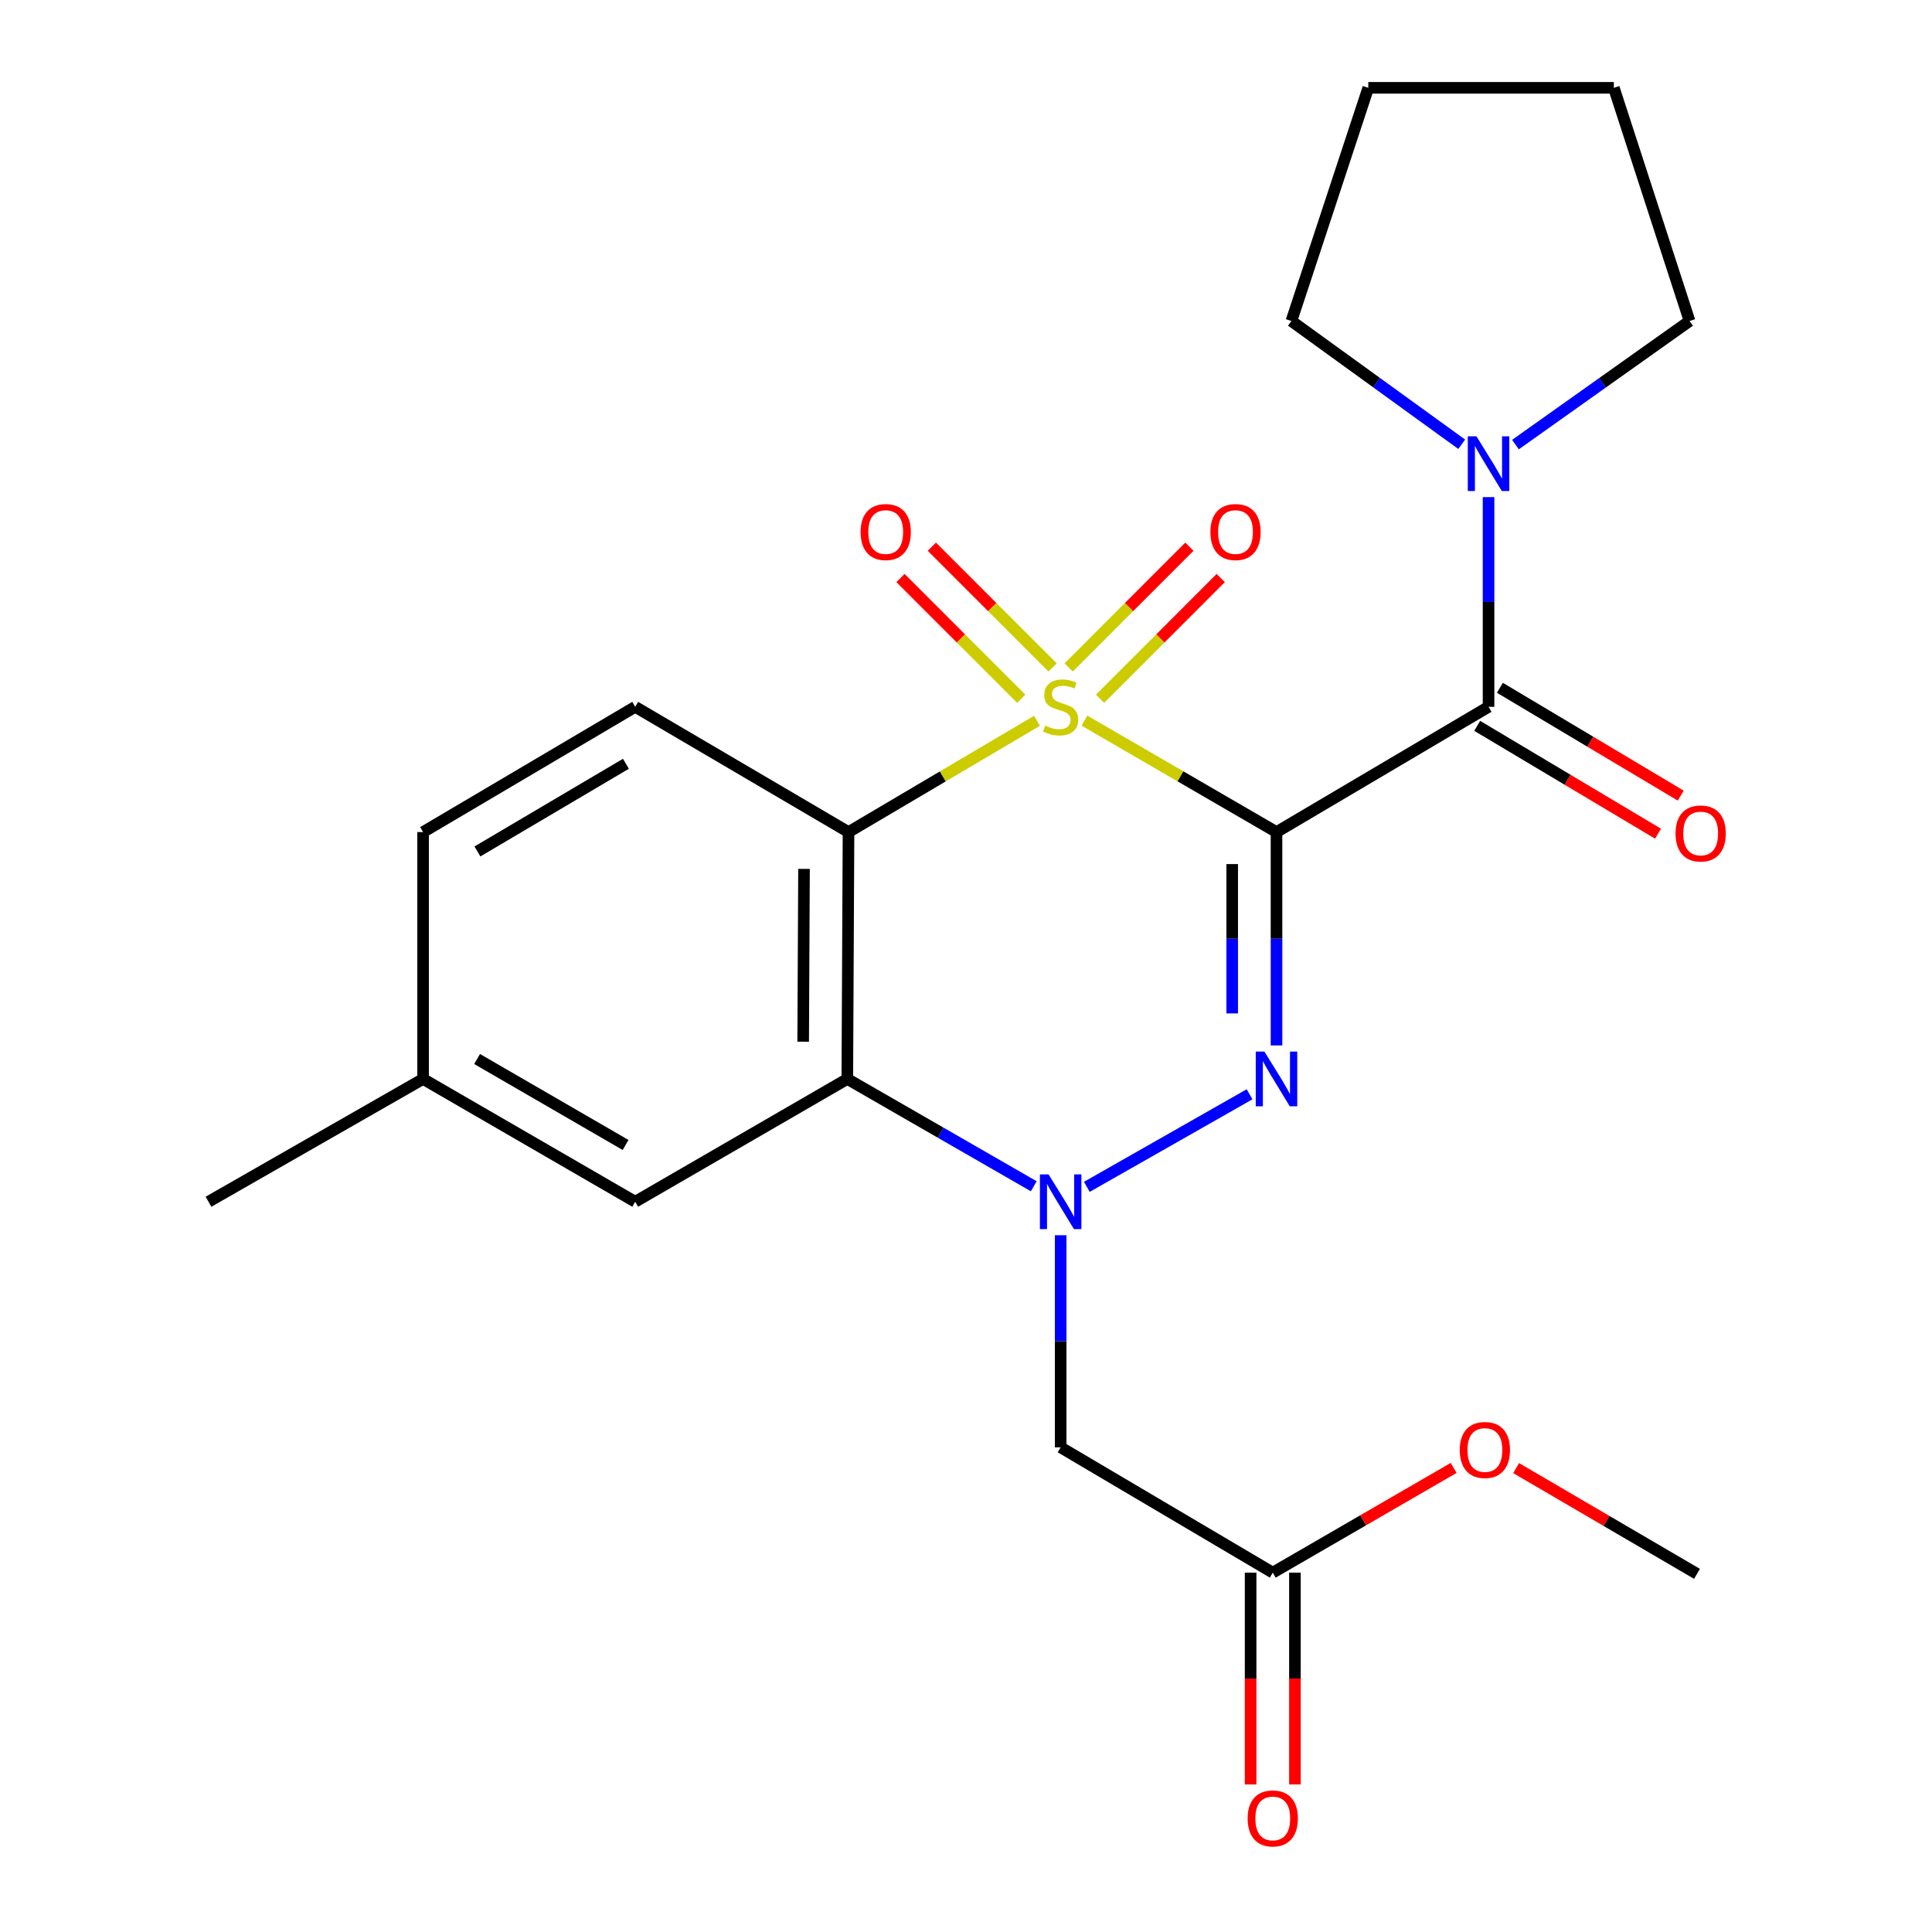 <?xml version='1.0' encoding='iso-8859-1'?>
<svg version='1.1' baseProfile='full'
              xmlns='http://www.w3.org/2000/svg'
                      xmlns:rdkit='http://www.rdkit.org/xml'
                      xmlns:xlink='http://www.w3.org/1999/xlink'
                  xml:space='preserve'
width='1000px' height='1000px' viewBox='0 0 1000 1000'>
<!-- END OF HEADER -->
<rect style='opacity:1.0;fill:#FFFFFF;stroke:none' width='1000' height='1000' x='0' y='0'> </rect>
<path class='bond-0' d='M 561.303,372.995 L 611.012,401.838' style='fill:none;fill-rule:evenodd;stroke:#CCCC00;stroke-width:6px;stroke-linecap:butt;stroke-linejoin:miter;stroke-opacity:1' />
<path class='bond-0' d='M 611.012,401.838 L 660.72,430.681' style='fill:none;fill-rule:evenodd;stroke:#000000;stroke-width:6px;stroke-linecap:butt;stroke-linejoin:miter;stroke-opacity:1' />
<path class='bond-2' d='M 536.726,373.095 L 487.958,401.888' style='fill:none;fill-rule:evenodd;stroke:#CCCC00;stroke-width:6px;stroke-linecap:butt;stroke-linejoin:miter;stroke-opacity:1' />
<path class='bond-2' d='M 487.958,401.888 L 439.191,430.681' style='fill:none;fill-rule:evenodd;stroke:#000000;stroke-width:6px;stroke-linecap:butt;stroke-linejoin:miter;stroke-opacity:1' />
<path class='bond-8' d='M 569.386,361.675 L 600.617,330.431' style='fill:none;fill-rule:evenodd;stroke:#CCCC00;stroke-width:6px;stroke-linecap:butt;stroke-linejoin:miter;stroke-opacity:1' />
<path class='bond-8' d='M 600.617,330.431 L 631.847,299.187' style='fill:none;fill-rule:evenodd;stroke:#FF0000;stroke-width:6px;stroke-linecap:butt;stroke-linejoin:miter;stroke-opacity:1' />
<path class='bond-8' d='M 553.162,345.458 L 584.393,314.214' style='fill:none;fill-rule:evenodd;stroke:#CCCC00;stroke-width:6px;stroke-linecap:butt;stroke-linejoin:miter;stroke-opacity:1' />
<path class='bond-8' d='M 584.393,314.214 L 615.623,282.97' style='fill:none;fill-rule:evenodd;stroke:#FF0000;stroke-width:6px;stroke-linecap:butt;stroke-linejoin:miter;stroke-opacity:1' />
<path class='bond-9' d='M 544.822,345.461 L 513.573,314.212' style='fill:none;fill-rule:evenodd;stroke:#CCCC00;stroke-width:6px;stroke-linecap:butt;stroke-linejoin:miter;stroke-opacity:1' />
<path class='bond-9' d='M 513.573,314.212 L 482.324,282.963' style='fill:none;fill-rule:evenodd;stroke:#FF0000;stroke-width:6px;stroke-linecap:butt;stroke-linejoin:miter;stroke-opacity:1' />
<path class='bond-9' d='M 528.602,361.681 L 497.353,330.432' style='fill:none;fill-rule:evenodd;stroke:#CCCC00;stroke-width:6px;stroke-linecap:butt;stroke-linejoin:miter;stroke-opacity:1' />
<path class='bond-9' d='M 497.353,330.432 L 466.104,299.183' style='fill:none;fill-rule:evenodd;stroke:#FF0000;stroke-width:6px;stroke-linecap:butt;stroke-linejoin:miter;stroke-opacity:1' />
<path class='bond-1' d='M 660.72,430.681 L 660.72,485.896' style='fill:none;fill-rule:evenodd;stroke:#000000;stroke-width:6px;stroke-linecap:butt;stroke-linejoin:miter;stroke-opacity:1' />
<path class='bond-1' d='M 660.72,485.896 L 660.72,541.111' style='fill:none;fill-rule:evenodd;stroke:#0000FF;stroke-width:6px;stroke-linecap:butt;stroke-linejoin:miter;stroke-opacity:1' />
<path class='bond-1' d='M 637.781,447.245 L 637.781,485.896' style='fill:none;fill-rule:evenodd;stroke:#000000;stroke-width:6px;stroke-linecap:butt;stroke-linejoin:miter;stroke-opacity:1' />
<path class='bond-1' d='M 637.781,485.896 L 637.781,524.546' style='fill:none;fill-rule:evenodd;stroke:#0000FF;stroke-width:6px;stroke-linecap:butt;stroke-linejoin:miter;stroke-opacity:1' />
<path class='bond-5' d='M 660.72,430.681 L 770.472,365.852' style='fill:none;fill-rule:evenodd;stroke:#000000;stroke-width:6px;stroke-linecap:butt;stroke-linejoin:miter;stroke-opacity:1' />
<path class='bond-24' d='M 646.767,566.403 L 562.546,614.311' style='fill:none;fill-rule:evenodd;stroke:#0000FF;stroke-width:6px;stroke-linecap:butt;stroke-linejoin:miter;stroke-opacity:1' />
<path class='bond-4' d='M 439.191,430.681 L 438.566,558.465' style='fill:none;fill-rule:evenodd;stroke:#000000;stroke-width:6px;stroke-linecap:butt;stroke-linejoin:miter;stroke-opacity:1' />
<path class='bond-4' d='M 416.158,449.737 L 415.721,539.186' style='fill:none;fill-rule:evenodd;stroke:#000000;stroke-width:6px;stroke-linecap:butt;stroke-linejoin:miter;stroke-opacity:1' />
<path class='bond-10' d='M 439.191,430.681 L 328.777,365.852' style='fill:none;fill-rule:evenodd;stroke:#000000;stroke-width:6px;stroke-linecap:butt;stroke-linejoin:miter;stroke-opacity:1' />
<path class='bond-3' d='M 535.068,614.005 L 486.817,586.235' style='fill:none;fill-rule:evenodd;stroke:#0000FF;stroke-width:6px;stroke-linecap:butt;stroke-linejoin:miter;stroke-opacity:1' />
<path class='bond-3' d='M 486.817,586.235 L 438.566,558.465' style='fill:none;fill-rule:evenodd;stroke:#000000;stroke-width:6px;stroke-linecap:butt;stroke-linejoin:miter;stroke-opacity:1' />
<path class='bond-6' d='M 548.993,639.358 L 548.993,694.25' style='fill:none;fill-rule:evenodd;stroke:#0000FF;stroke-width:6px;stroke-linecap:butt;stroke-linejoin:miter;stroke-opacity:1' />
<path class='bond-6' d='M 548.993,694.25 L 548.993,749.141' style='fill:none;fill-rule:evenodd;stroke:#000000;stroke-width:6px;stroke-linecap:butt;stroke-linejoin:miter;stroke-opacity:1' />
<path class='bond-12' d='M 438.566,558.465 L 328.777,622.02' style='fill:none;fill-rule:evenodd;stroke:#000000;stroke-width:6px;stroke-linecap:butt;stroke-linejoin:miter;stroke-opacity:1' />
<path class='bond-7' d='M 770.472,365.852 L 770.472,311.582' style='fill:none;fill-rule:evenodd;stroke:#000000;stroke-width:6px;stroke-linecap:butt;stroke-linejoin:miter;stroke-opacity:1' />
<path class='bond-7' d='M 770.472,311.582 L 770.472,257.311' style='fill:none;fill-rule:evenodd;stroke:#0000FF;stroke-width:6px;stroke-linecap:butt;stroke-linejoin:miter;stroke-opacity:1' />
<path class='bond-13' d='M 764.598,375.703 L 811.395,403.608' style='fill:none;fill-rule:evenodd;stroke:#000000;stroke-width:6px;stroke-linecap:butt;stroke-linejoin:miter;stroke-opacity:1' />
<path class='bond-13' d='M 811.395,403.608 L 858.192,431.512' style='fill:none;fill-rule:evenodd;stroke:#FF0000;stroke-width:6px;stroke-linecap:butt;stroke-linejoin:miter;stroke-opacity:1' />
<path class='bond-13' d='M 776.346,356.001 L 823.143,383.905' style='fill:none;fill-rule:evenodd;stroke:#000000;stroke-width:6px;stroke-linecap:butt;stroke-linejoin:miter;stroke-opacity:1' />
<path class='bond-13' d='M 823.143,383.905 L 869.94,411.81' style='fill:none;fill-rule:evenodd;stroke:#FF0000;stroke-width:6px;stroke-linecap:butt;stroke-linejoin:miter;stroke-opacity:1' />
<path class='bond-11' d='M 548.993,749.141 L 658.783,813.996' style='fill:none;fill-rule:evenodd;stroke:#000000;stroke-width:6px;stroke-linecap:butt;stroke-linejoin:miter;stroke-opacity:1' />
<path class='bond-18' d='M 756.583,229.953 L 712.507,198.053' style='fill:none;fill-rule:evenodd;stroke:#0000FF;stroke-width:6px;stroke-linecap:butt;stroke-linejoin:miter;stroke-opacity:1' />
<path class='bond-18' d='M 712.507,198.053 L 668.43,166.153' style='fill:none;fill-rule:evenodd;stroke:#000000;stroke-width:6px;stroke-linecap:butt;stroke-linejoin:miter;stroke-opacity:1' />
<path class='bond-19' d='M 784.402,230.117 L 829.458,198.135' style='fill:none;fill-rule:evenodd;stroke:#0000FF;stroke-width:6px;stroke-linecap:butt;stroke-linejoin:miter;stroke-opacity:1' />
<path class='bond-19' d='M 829.458,198.135 L 874.514,166.153' style='fill:none;fill-rule:evenodd;stroke:#000000;stroke-width:6px;stroke-linecap:butt;stroke-linejoin:miter;stroke-opacity:1' />
<path class='bond-15' d='M 328.777,365.852 L 218.987,430.681' style='fill:none;fill-rule:evenodd;stroke:#000000;stroke-width:6px;stroke-linecap:butt;stroke-linejoin:miter;stroke-opacity:1' />
<path class='bond-15' d='M 323.972,395.329 L 247.119,440.709' style='fill:none;fill-rule:evenodd;stroke:#000000;stroke-width:6px;stroke-linecap:butt;stroke-linejoin:miter;stroke-opacity:1' />
<path class='bond-14' d='M 647.314,813.996 L 647.314,868.814' style='fill:none;fill-rule:evenodd;stroke:#000000;stroke-width:6px;stroke-linecap:butt;stroke-linejoin:miter;stroke-opacity:1' />
<path class='bond-14' d='M 647.314,868.814 L 647.314,923.632' style='fill:none;fill-rule:evenodd;stroke:#FF0000;stroke-width:6px;stroke-linecap:butt;stroke-linejoin:miter;stroke-opacity:1' />
<path class='bond-14' d='M 670.253,813.996 L 670.253,868.814' style='fill:none;fill-rule:evenodd;stroke:#000000;stroke-width:6px;stroke-linecap:butt;stroke-linejoin:miter;stroke-opacity:1' />
<path class='bond-14' d='M 670.253,868.814 L 670.253,923.632' style='fill:none;fill-rule:evenodd;stroke:#FF0000;stroke-width:6px;stroke-linecap:butt;stroke-linejoin:miter;stroke-opacity:1' />
<path class='bond-17' d='M 658.783,813.996 L 705.592,786.894' style='fill:none;fill-rule:evenodd;stroke:#000000;stroke-width:6px;stroke-linecap:butt;stroke-linejoin:miter;stroke-opacity:1' />
<path class='bond-17' d='M 705.592,786.894 L 752.401,759.792' style='fill:none;fill-rule:evenodd;stroke:#FF0000;stroke-width:6px;stroke-linecap:butt;stroke-linejoin:miter;stroke-opacity:1' />
<path class='bond-25' d='M 328.777,622.02 L 218.987,558.465' style='fill:none;fill-rule:evenodd;stroke:#000000;stroke-width:6px;stroke-linecap:butt;stroke-linejoin:miter;stroke-opacity:1' />
<path class='bond-25' d='M 323.801,592.634 L 246.948,548.146' style='fill:none;fill-rule:evenodd;stroke:#000000;stroke-width:6px;stroke-linecap:butt;stroke-linejoin:miter;stroke-opacity:1' />
<path class='bond-16' d='M 218.987,430.681 L 218.987,558.465' style='fill:none;fill-rule:evenodd;stroke:#000000;stroke-width:6px;stroke-linecap:butt;stroke-linejoin:miter;stroke-opacity:1' />
<path class='bond-20' d='M 218.987,558.465 L 107.923,622.02' style='fill:none;fill-rule:evenodd;stroke:#000000;stroke-width:6px;stroke-linecap:butt;stroke-linejoin:miter;stroke-opacity:1' />
<path class='bond-21' d='M 784.752,759.888 L 831.558,787.254' style='fill:none;fill-rule:evenodd;stroke:#FF0000;stroke-width:6px;stroke-linecap:butt;stroke-linejoin:miter;stroke-opacity:1' />
<path class='bond-21' d='M 831.558,787.254 L 878.363,814.62' style='fill:none;fill-rule:evenodd;stroke:#000000;stroke-width:6px;stroke-linecap:butt;stroke-linejoin:miter;stroke-opacity:1' />
<path class='bond-22' d='M 668.43,166.153 L 708.217,45.455' style='fill:none;fill-rule:evenodd;stroke:#000000;stroke-width:6px;stroke-linecap:butt;stroke-linejoin:miter;stroke-opacity:1' />
<path class='bond-23' d='M 874.514,166.153 L 835.326,45.455' style='fill:none;fill-rule:evenodd;stroke:#000000;stroke-width:6px;stroke-linecap:butt;stroke-linejoin:miter;stroke-opacity:1' />
<path class='bond-26' d='M 708.217,45.455 L 835.326,45.455' style='fill:none;fill-rule:evenodd;stroke:#000000;stroke-width:6px;stroke-linecap:butt;stroke-linejoin:miter;stroke-opacity:1' />
<path  class='atom-0' d='M 540.993 375.572
Q 541.313 375.692, 542.633 376.252
Q 543.953 376.812, 545.393 377.172
Q 546.873 377.492, 548.313 377.492
Q 550.993 377.492, 552.553 376.212
Q 554.113 374.892, 554.113 372.612
Q 554.113 371.052, 553.313 370.092
Q 552.553 369.132, 551.353 368.612
Q 550.153 368.092, 548.153 367.492
Q 545.633 366.732, 544.113 366.012
Q 542.633 365.292, 541.553 363.772
Q 540.513 362.252, 540.513 359.692
Q 540.513 356.132, 542.913 353.932
Q 545.353 351.732, 550.153 351.732
Q 553.433 351.732, 557.153 353.292
L 556.233 356.372
Q 552.833 354.972, 550.273 354.972
Q 547.513 354.972, 545.993 356.132
Q 544.473 357.252, 544.513 359.212
Q 544.513 360.732, 545.273 361.652
Q 546.073 362.572, 547.193 363.092
Q 548.353 363.612, 550.273 364.212
Q 552.833 365.012, 554.353 365.812
Q 555.873 366.612, 556.953 368.252
Q 558.073 369.852, 558.073 372.612
Q 558.073 376.532, 555.433 378.652
Q 552.833 380.732, 548.473 380.732
Q 545.953 380.732, 544.033 380.172
Q 542.153 379.652, 539.913 378.732
L 540.993 375.572
' fill='#CCCC00'/>
<path  class='atom-2' d='M 654.46 544.305
L 663.74 559.305
Q 664.66 560.785, 666.14 563.465
Q 667.62 566.145, 667.7 566.305
L 667.7 544.305
L 671.46 544.305
L 671.46 572.625
L 667.58 572.625
L 657.62 556.225
Q 656.46 554.305, 655.22 552.105
Q 654.02 549.905, 653.66 549.225
L 653.66 572.625
L 649.98 572.625
L 649.98 544.305
L 654.46 544.305
' fill='#0000FF'/>
<path  class='atom-4' d='M 542.733 607.86
L 552.013 622.86
Q 552.933 624.34, 554.413 627.02
Q 555.893 629.7, 555.973 629.86
L 555.973 607.86
L 559.733 607.86
L 559.733 636.18
L 555.853 636.18
L 545.893 619.78
Q 544.733 617.86, 543.493 615.66
Q 542.293 613.46, 541.933 612.78
L 541.933 636.18
L 538.253 636.18
L 538.253 607.86
L 542.733 607.86
' fill='#0000FF'/>
<path  class='atom-8' d='M 764.212 225.845
L 773.492 240.845
Q 774.412 242.325, 775.892 245.005
Q 777.372 247.685, 777.452 247.845
L 777.452 225.845
L 781.212 225.845
L 781.212 254.165
L 777.332 254.165
L 767.372 237.765
Q 766.212 235.845, 764.972 233.645
Q 763.772 231.445, 763.412 230.765
L 763.412 254.165
L 759.732 254.165
L 759.732 225.845
L 764.212 225.845
' fill='#0000FF'/>
<path  class='atom-9' d='M 626.502 275.386
Q 626.502 268.586, 629.862 264.786
Q 633.222 260.986, 639.502 260.986
Q 645.782 260.986, 649.142 264.786
Q 652.502 268.586, 652.502 275.386
Q 652.502 282.266, 649.102 286.186
Q 645.702 290.066, 639.502 290.066
Q 633.262 290.066, 629.862 286.186
Q 626.502 282.306, 626.502 275.386
M 639.502 286.866
Q 643.822 286.866, 646.142 283.986
Q 648.502 281.066, 648.502 275.386
Q 648.502 269.826, 646.142 267.026
Q 643.822 264.186, 639.502 264.186
Q 635.182 264.186, 632.822 266.986
Q 630.502 269.786, 630.502 275.386
Q 630.502 281.106, 632.822 283.986
Q 635.182 286.866, 639.502 286.866
' fill='#FF0000'/>
<path  class='atom-10' d='M 445.447 275.386
Q 445.447 268.586, 448.807 264.786
Q 452.167 260.986, 458.447 260.986
Q 464.727 260.986, 468.087 264.786
Q 471.447 268.586, 471.447 275.386
Q 471.447 282.266, 468.047 286.186
Q 464.647 290.066, 458.447 290.066
Q 452.207 290.066, 448.807 286.186
Q 445.447 282.306, 445.447 275.386
M 458.447 286.866
Q 462.767 286.866, 465.087 283.986
Q 467.447 281.066, 467.447 275.386
Q 467.447 269.826, 465.087 267.026
Q 462.767 264.186, 458.447 264.186
Q 454.127 264.186, 451.767 266.986
Q 449.447 269.786, 449.447 275.386
Q 449.447 281.106, 451.767 283.986
Q 454.127 286.866, 458.447 286.866
' fill='#FF0000'/>
<path  class='atom-14' d='M 867.262 431.398
Q 867.262 424.598, 870.622 420.798
Q 873.982 416.998, 880.262 416.998
Q 886.542 416.998, 889.902 420.798
Q 893.262 424.598, 893.262 431.398
Q 893.262 438.278, 889.862 442.198
Q 886.462 446.078, 880.262 446.078
Q 874.022 446.078, 870.622 442.198
Q 867.262 438.318, 867.262 431.398
M 880.262 442.878
Q 884.582 442.878, 886.902 439.998
Q 889.262 437.078, 889.262 431.398
Q 889.262 425.838, 886.902 423.038
Q 884.582 420.198, 880.262 420.198
Q 875.942 420.198, 873.582 422.998
Q 871.262 425.798, 871.262 431.398
Q 871.262 437.118, 873.582 439.998
Q 875.942 442.878, 880.262 442.878
' fill='#FF0000'/>
<path  class='atom-15' d='M 645.783 941.21
Q 645.783 934.41, 649.143 930.61
Q 652.503 926.81, 658.783 926.81
Q 665.063 926.81, 668.423 930.61
Q 671.783 934.41, 671.783 941.21
Q 671.783 948.09, 668.383 952.01
Q 664.983 955.89, 658.783 955.89
Q 652.543 955.89, 649.143 952.01
Q 645.783 948.13, 645.783 941.21
M 658.783 952.69
Q 663.103 952.69, 665.423 949.81
Q 667.783 946.89, 667.783 941.21
Q 667.783 935.65, 665.423 932.85
Q 663.103 930.01, 658.783 930.01
Q 654.463 930.01, 652.103 932.81
Q 649.783 935.61, 649.783 941.21
Q 649.783 946.93, 652.103 949.81
Q 654.463 952.69, 658.783 952.69
' fill='#FF0000'/>
<path  class='atom-18' d='M 755.573 750.509
Q 755.573 743.709, 758.933 739.909
Q 762.293 736.109, 768.573 736.109
Q 774.853 736.109, 778.213 739.909
Q 781.573 743.709, 781.573 750.509
Q 781.573 757.389, 778.173 761.309
Q 774.773 765.189, 768.573 765.189
Q 762.333 765.189, 758.933 761.309
Q 755.573 757.429, 755.573 750.509
M 768.573 761.989
Q 772.893 761.989, 775.213 759.109
Q 777.573 756.189, 777.573 750.509
Q 777.573 744.949, 775.213 742.149
Q 772.893 739.309, 768.573 739.309
Q 764.253 739.309, 761.893 742.109
Q 759.573 744.909, 759.573 750.509
Q 759.573 756.229, 761.893 759.109
Q 764.253 761.989, 768.573 761.989
' fill='#FF0000'/>
</svg>

